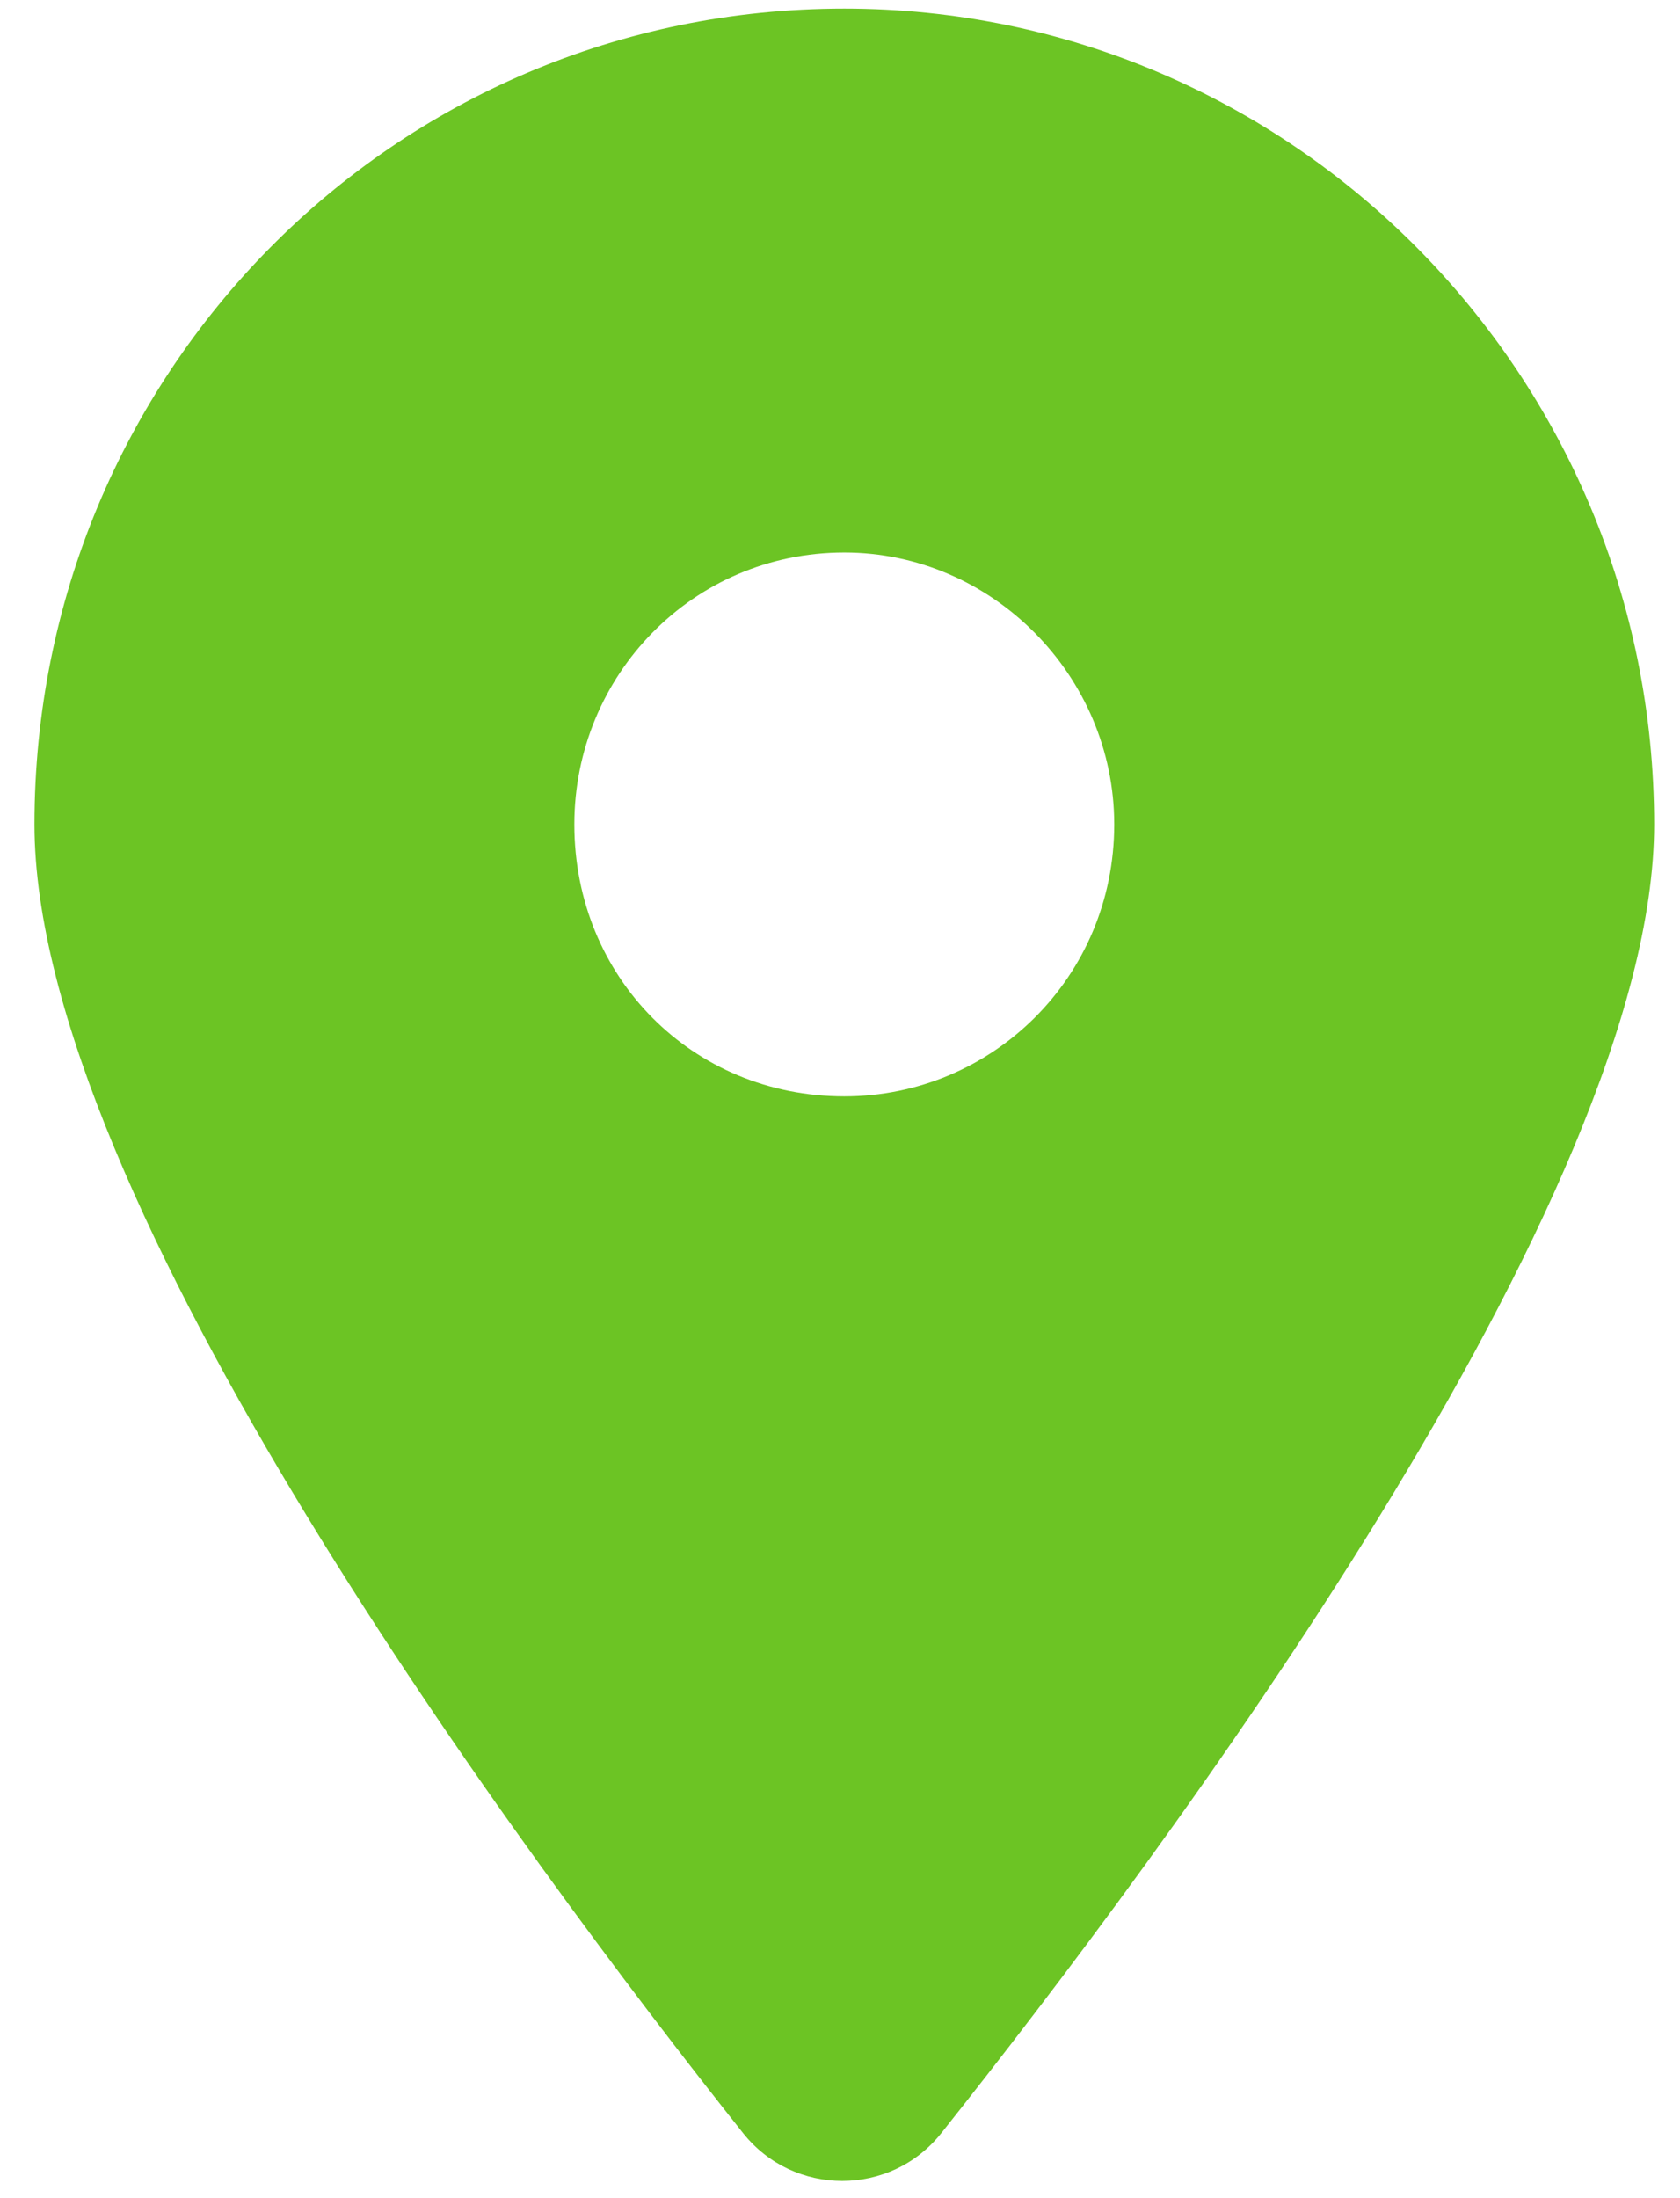 <svg width="39" height="51" viewBox="0 0 39 51" fill="none" xmlns="http://www.w3.org/2000/svg">
<path d="M17.25 49.491C12.158 43.083 0.8 27.803 0.8 19.128C0.8 8.678 9.123 0.2 19.6 0.2C29.979 0.2 38.4 8.678 38.4 19.128C38.4 27.803 26.944 43.083 21.852 49.491C20.677 50.97 18.425 50.97 17.25 49.491ZM19.6 25.437C23.027 25.437 25.866 22.677 25.866 19.128C25.866 15.678 23.027 12.819 19.6 12.819C16.075 12.819 13.333 15.678 13.333 19.128C13.333 22.677 16.075 25.437 19.6 25.437Z" fill="#6CC424"/>
</svg>
